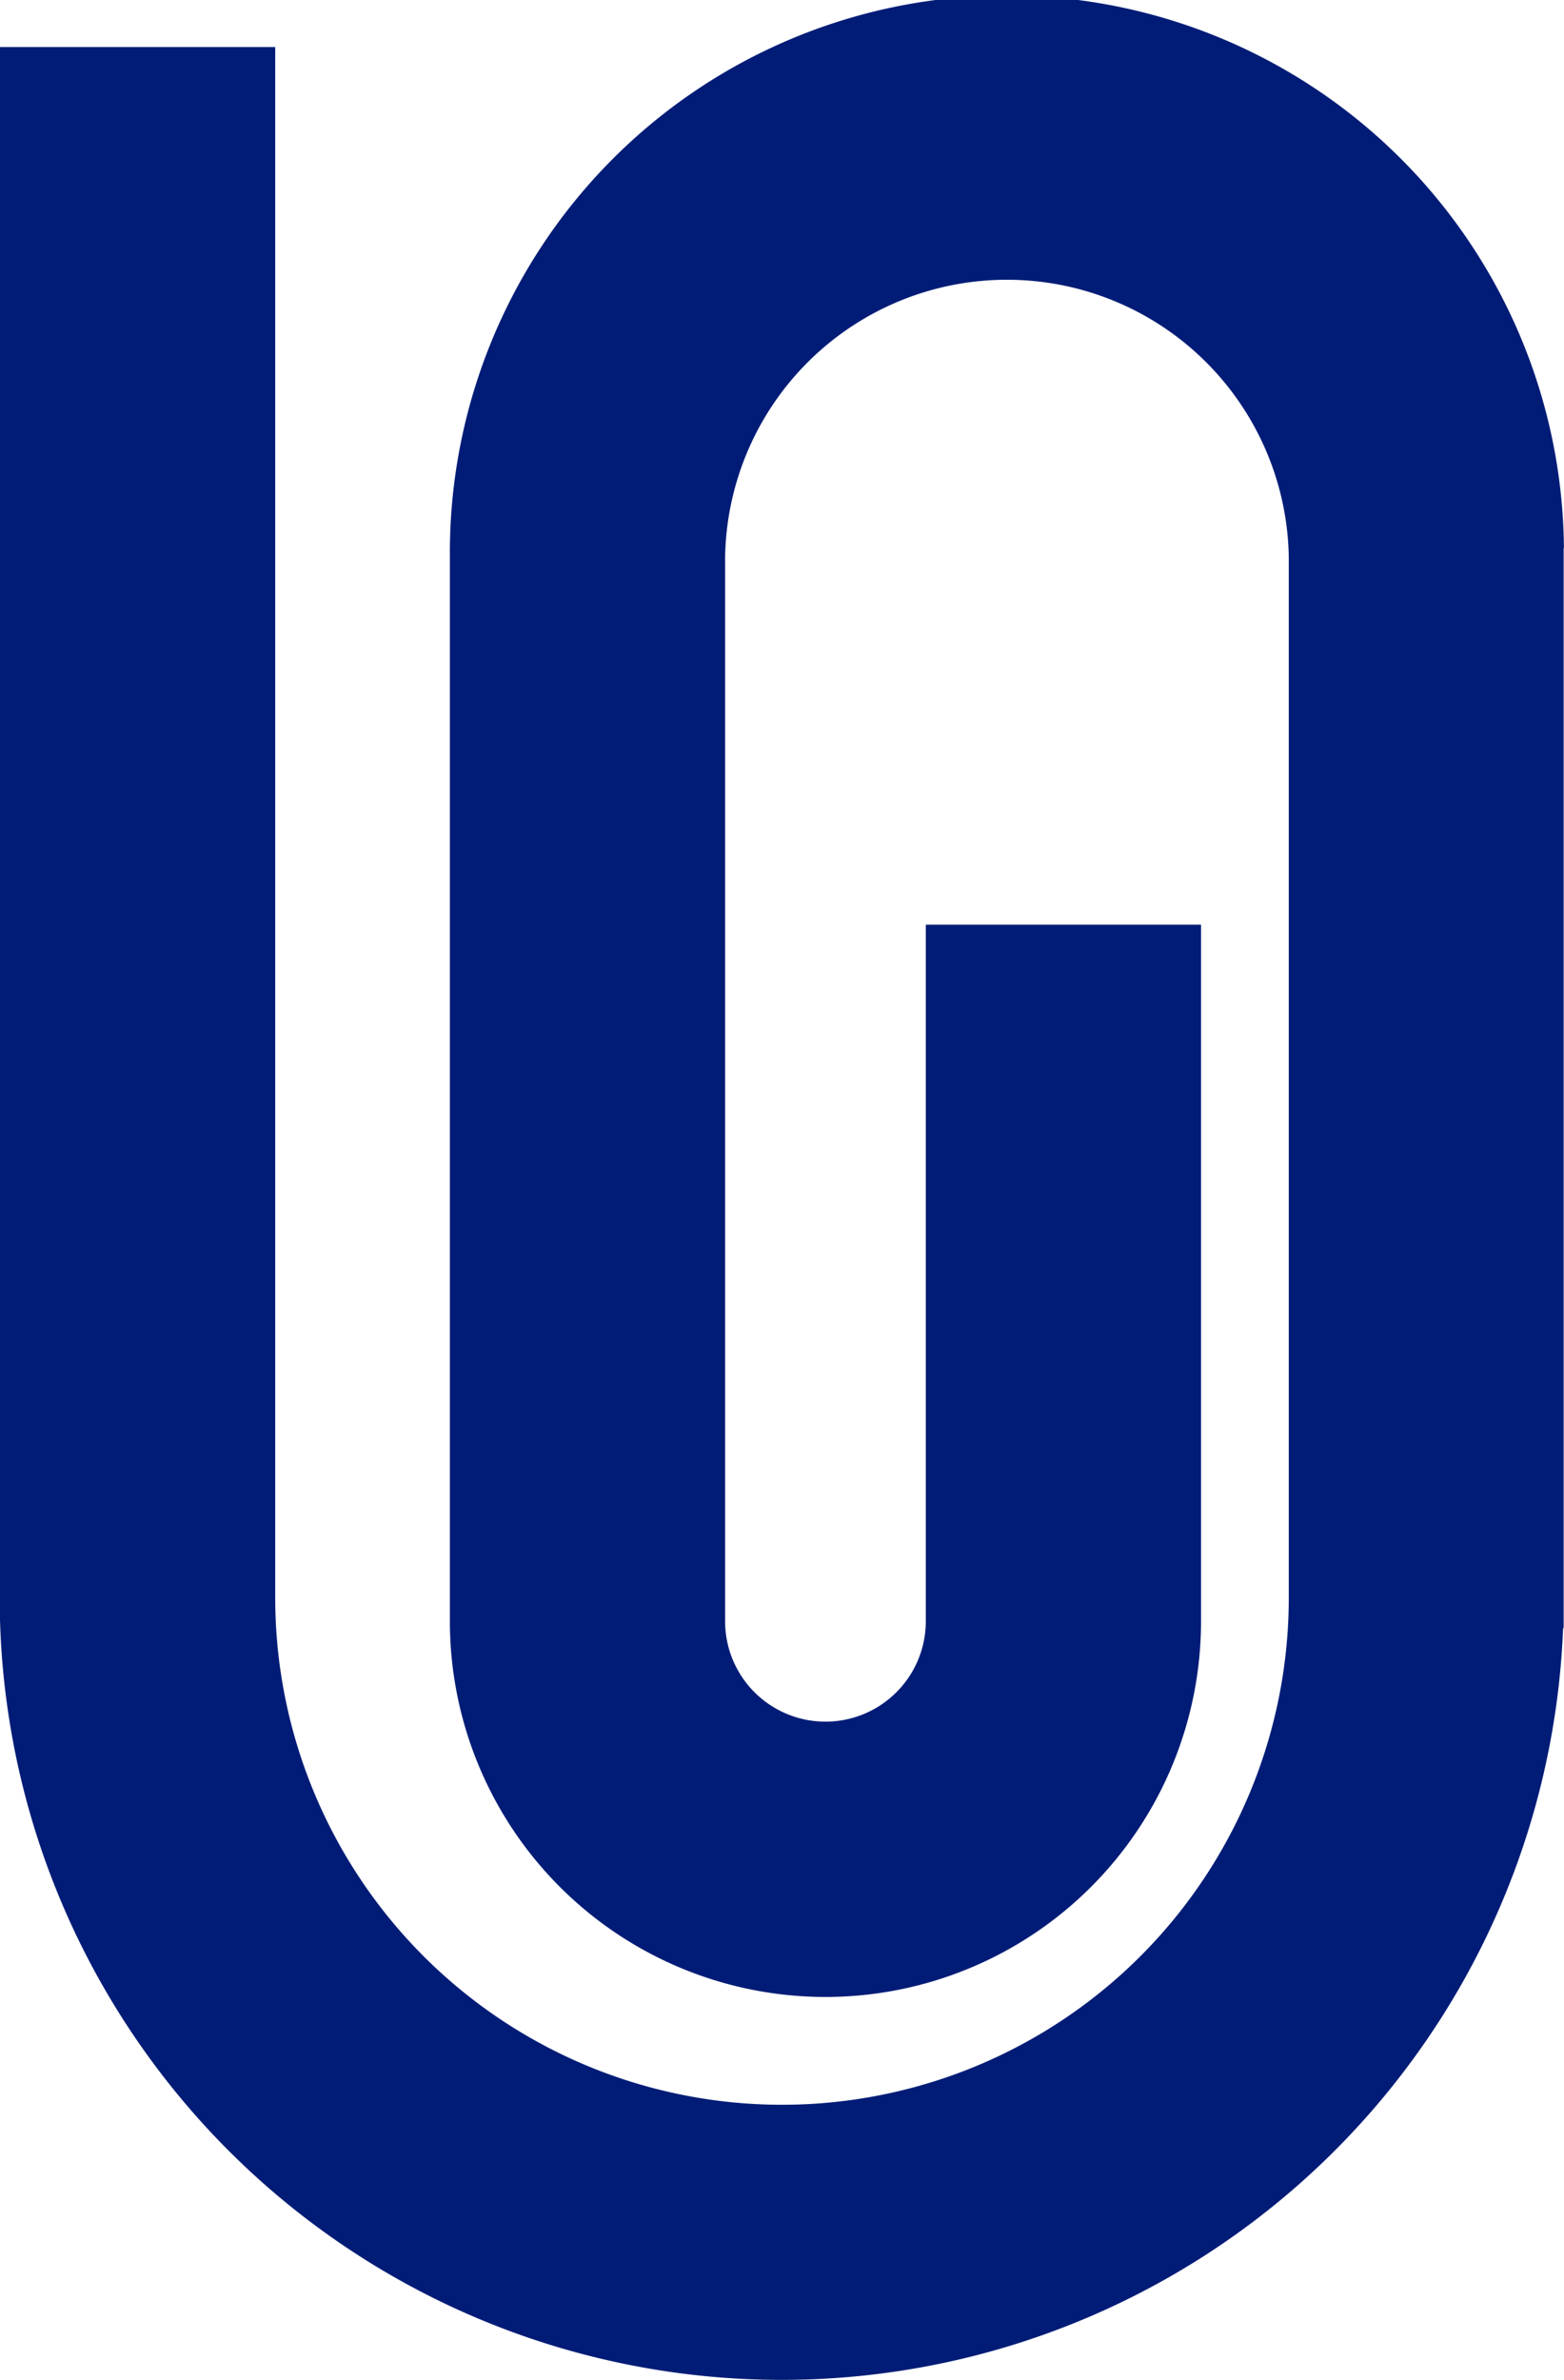 <svg xmlns="http://www.w3.org/2000/svg" width="22.35" height="34"><path data-name="パス 57425" d="M22.349 7.83a7.96 7.96 0 00-15.92.13v15.2a5.367 5.367 0 1010.734 0v-9.951H13.23v9.951a1.434 1.434 0 11-2.868 0V7.961a4.028 4.028 0 018.055 0v14.864a7.242 7.242 0 01-14.484 0V.672H0v22.466a11.175 11.175 0 0022.337.121h.008V7.83z" fill="#001c77"/></svg>